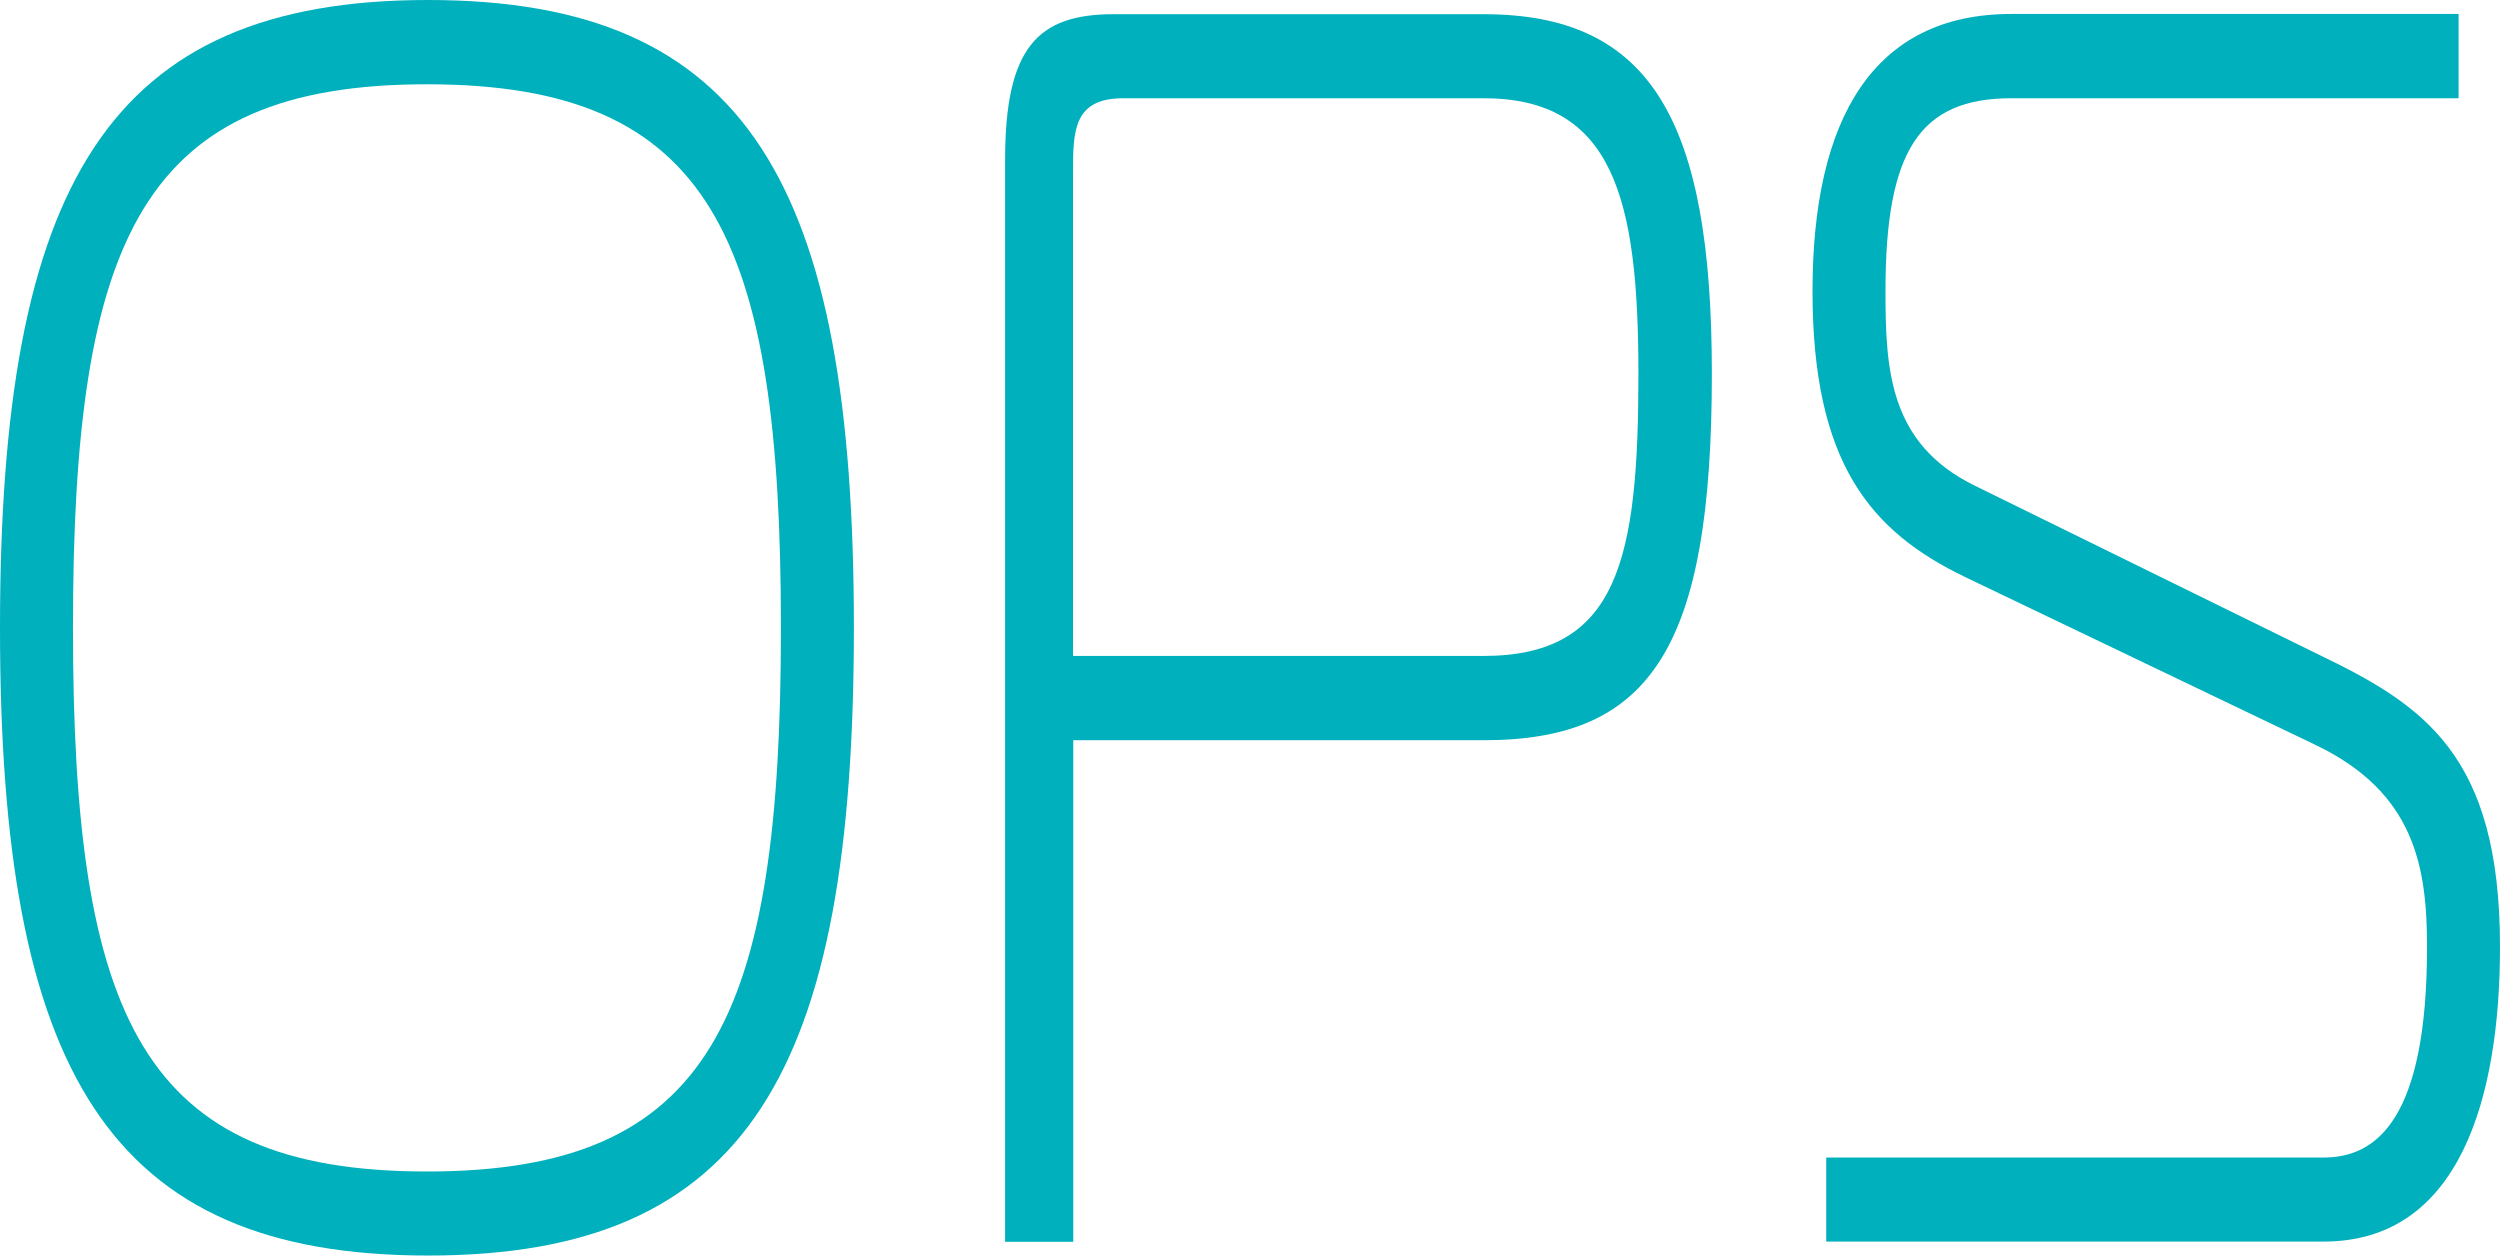 <?xml version="1.0" encoding="UTF-8"?> <svg xmlns="http://www.w3.org/2000/svg" id="_Слой_2" data-name="Слой 2" viewBox="0 0 103.82 52.15"><defs><style> .cls-1 { fill: #00b0bd; } </style></defs><g id="_Слой_1-2" data-name="Слой 1"><g><path class="cls-1" d="M35.46,26.07c0,18.43-4.39,26.07-17.68,26.07S0,44.5,0,26.07,4.5,0,17.78,0s17.68,7.65,17.68,26.07ZM17.73,48.65c11.82,0,14.7-6.34,14.7-22.58S29.55,3.5,17.73,3.5,3.03,9.83,3.03,26.07s2.88,22.58,14.7,22.58Z"></path><path class="cls-1" d="M41.74,51.56V6.63c0-4.66,1.36-6.04,4.5-6.04h15.38c6.96,0,9.47,4.44,9.47,14.93,0,11.36-2.51,15.22-9.47,15.22h-17.05v20.83h-2.82ZM61.61,27.24c5.6,0,6.43-4.01,6.43-11.73,0-7.28-1.05-11.43-6.43-11.43h-14.96c-2.09,0-2.09,1.38-2.09,3.13v20.03h17.05Z"></path><path class="cls-1" d="M75.84,48.07h20.66c2.2,0,4.29-1.6,4.29-8.74,0-3.35-.52-6.41-4.6-8.38l-14.59-6.99c-3.92-1.89-6.33-4.73-6.33-11.87s2.51-11.51,8.26-11.51h18.57v3.5h-18.57c-3.82,0-5.23,2.18-5.23,8.01,0,3.28.16,6.34,3.71,8.08l14.23,6.99c4.39,2.11,7.58,4.15,7.58,12.16,0,6.26-1.67,12.24-7.32,12.24h-20.66v-3.5Z"></path></g></g></svg> 
